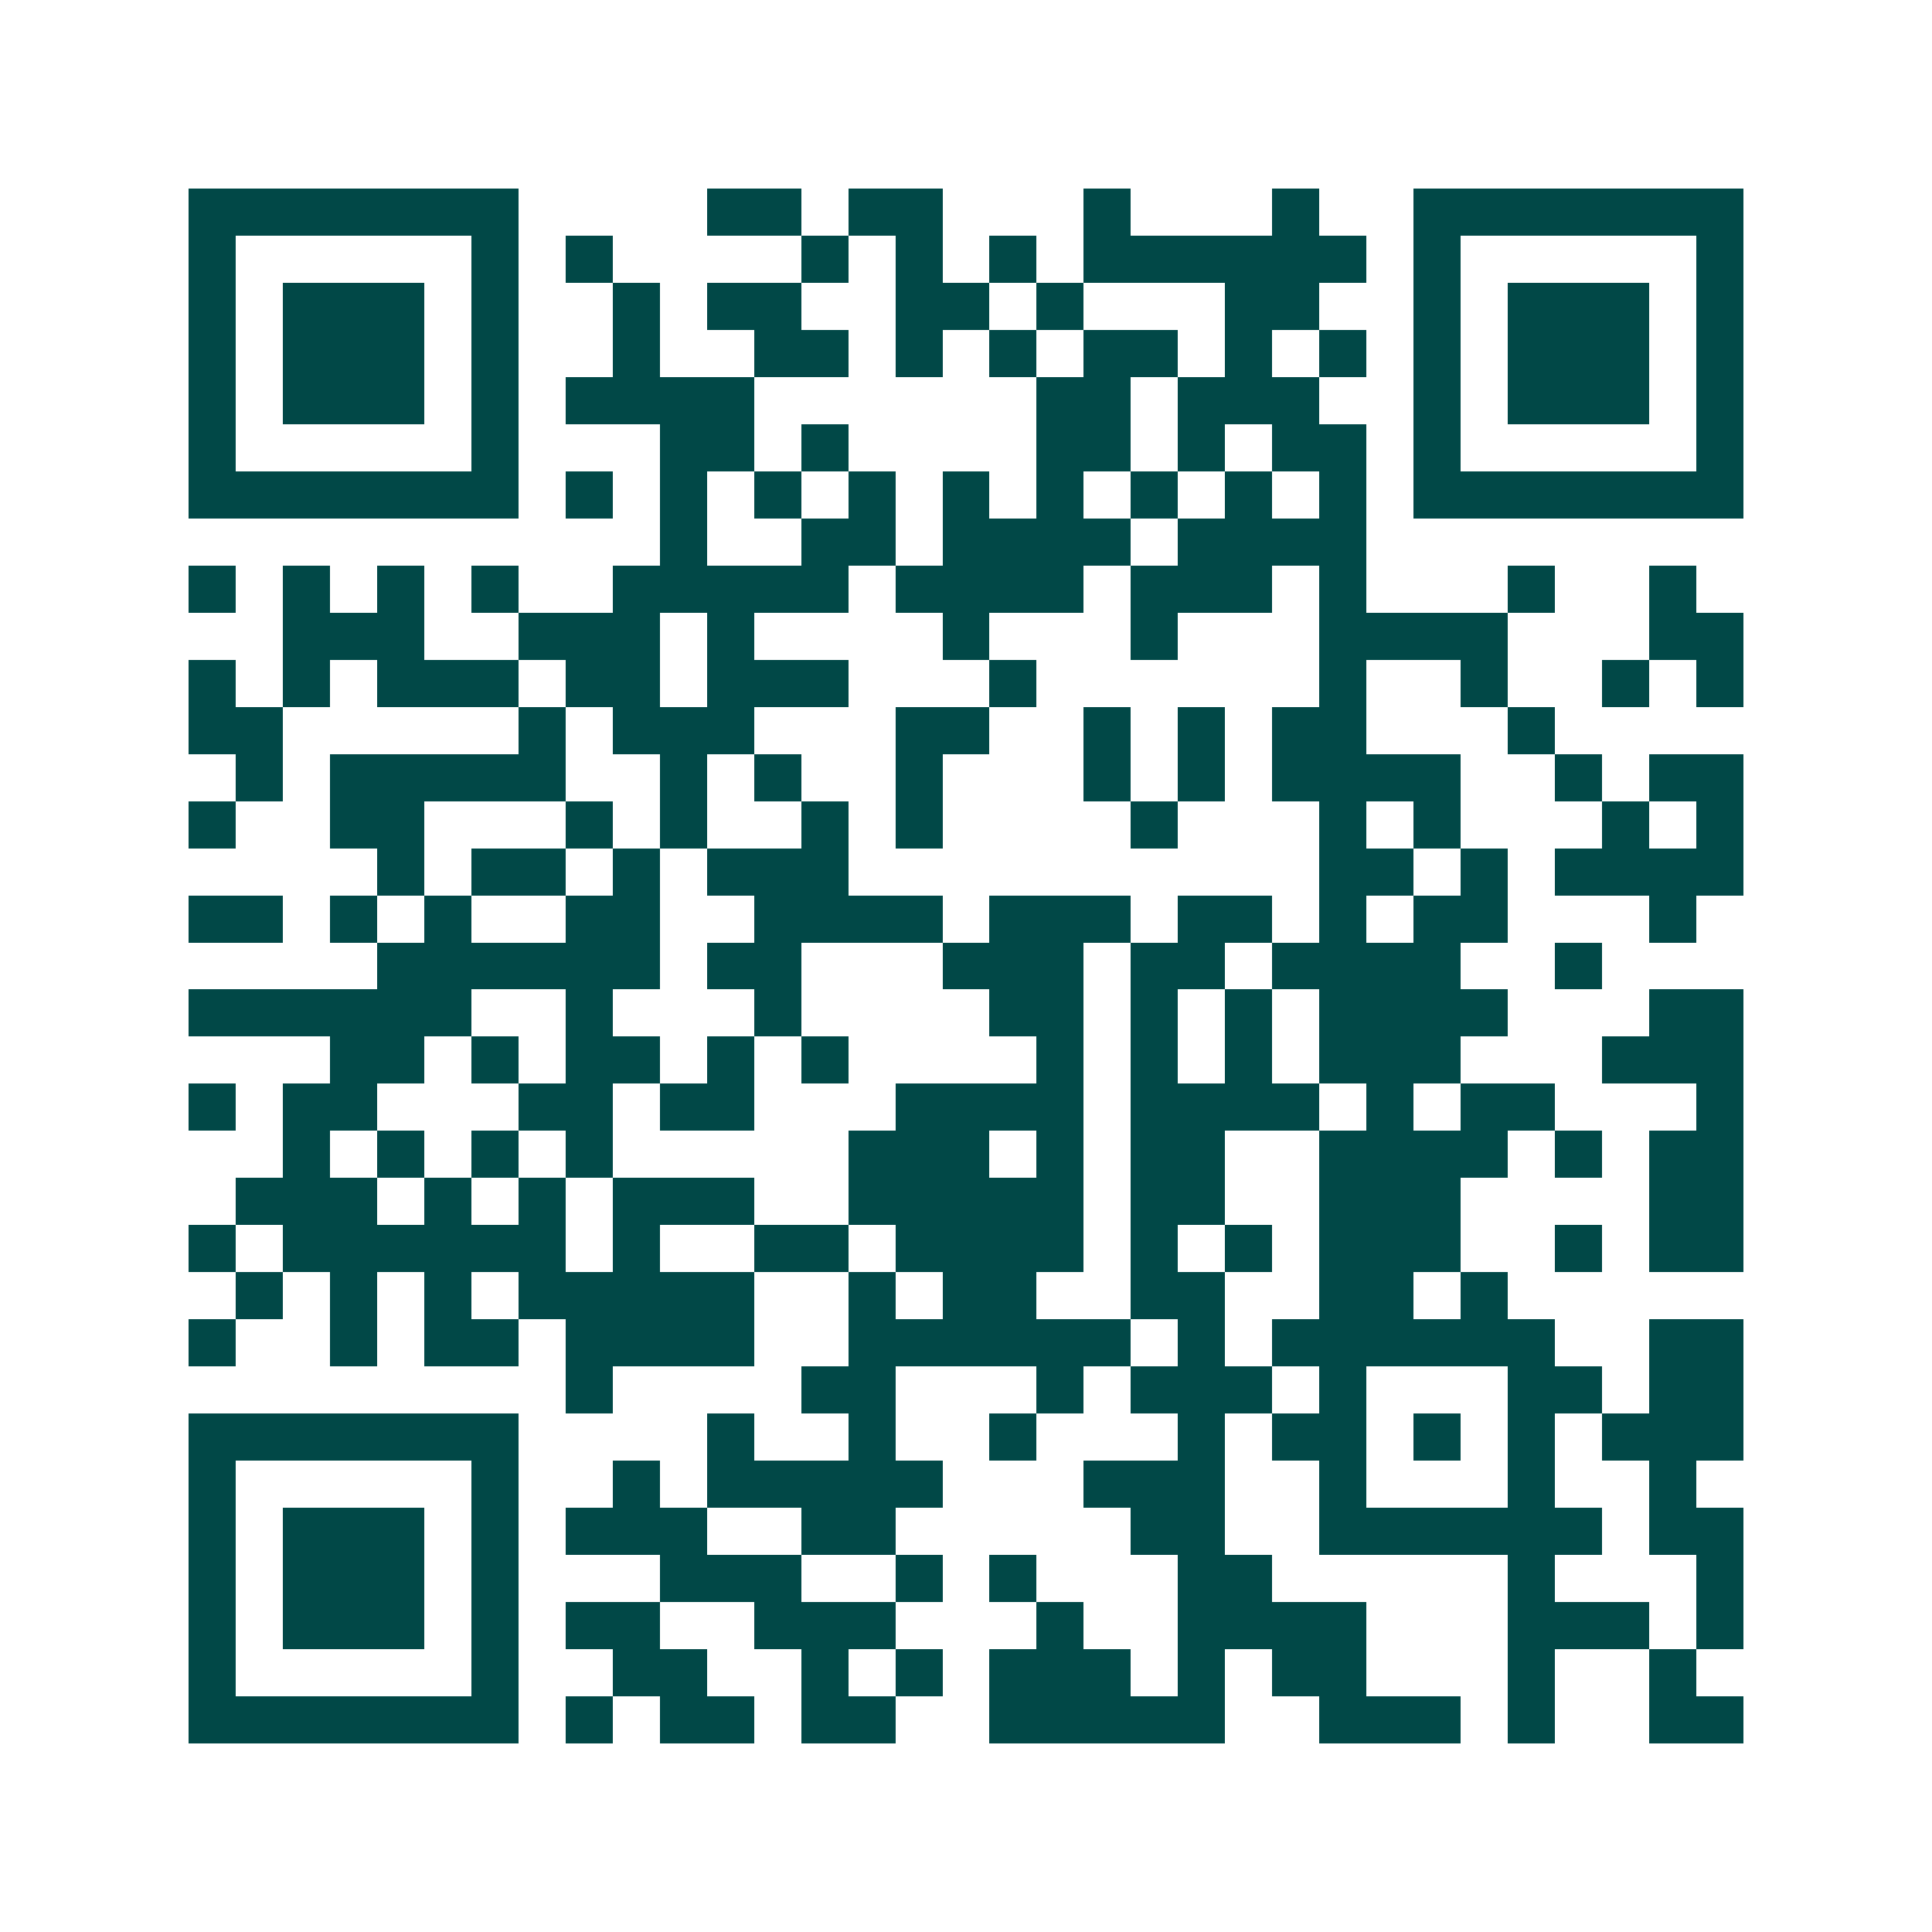 <svg xmlns="http://www.w3.org/2000/svg" width="200" height="200" viewBox="0 0 41 41" shape-rendering="crispEdges"><path fill="#ffffff" d="M0 0h41v41H0z"/><path stroke="#014847" d="M4 4.5h7m4 0h2m1 0h2m3 0h1m3 0h1m2 0h7M4 5.5h1m5 0h1m1 0h1m4 0h1m1 0h1m1 0h1m1 0h6m1 0h1m5 0h1M4 6.5h1m1 0h3m1 0h1m2 0h1m1 0h2m2 0h2m1 0h1m3 0h2m2 0h1m1 0h3m1 0h1M4 7.5h1m1 0h3m1 0h1m2 0h1m2 0h2m1 0h1m1 0h1m1 0h2m1 0h1m1 0h1m1 0h1m1 0h3m1 0h1M4 8.5h1m1 0h3m1 0h1m1 0h4m6 0h2m1 0h3m2 0h1m1 0h3m1 0h1M4 9.5h1m5 0h1m3 0h2m1 0h1m4 0h2m1 0h1m1 0h2m1 0h1m5 0h1M4 10.5h7m1 0h1m1 0h1m1 0h1m1 0h1m1 0h1m1 0h1m1 0h1m1 0h1m1 0h1m1 0h7M14 11.5h1m2 0h2m1 0h4m1 0h4M4 12.5h1m1 0h1m1 0h1m1 0h1m2 0h5m1 0h4m1 0h3m1 0h1m3 0h1m2 0h1M6 13.5h3m2 0h3m1 0h1m4 0h1m3 0h1m3 0h4m3 0h2M4 14.5h1m1 0h1m1 0h3m1 0h2m1 0h3m3 0h1m6 0h1m2 0h1m2 0h1m1 0h1M4 15.5h2m5 0h1m1 0h3m3 0h2m2 0h1m1 0h1m1 0h2m3 0h1M5 16.5h1m1 0h5m2 0h1m1 0h1m2 0h1m3 0h1m1 0h1m1 0h4m2 0h1m1 0h2M4 17.5h1m2 0h2m3 0h1m1 0h1m2 0h1m1 0h1m4 0h1m3 0h1m1 0h1m3 0h1m1 0h1M8 18.5h1m1 0h2m1 0h1m1 0h3m10 0h2m1 0h1m1 0h4M4 19.5h2m1 0h1m1 0h1m2 0h2m2 0h4m1 0h3m1 0h2m1 0h1m1 0h2m3 0h1M8 20.5h6m1 0h2m3 0h3m1 0h2m1 0h4m2 0h1M4 21.5h6m2 0h1m3 0h1m4 0h2m1 0h1m1 0h1m1 0h4m3 0h2M7 22.5h2m1 0h1m1 0h2m1 0h1m1 0h1m4 0h1m1 0h1m1 0h1m1 0h3m3 0h3M4 23.5h1m1 0h2m3 0h2m1 0h2m3 0h4m1 0h4m1 0h1m1 0h2m3 0h1M6 24.5h1m1 0h1m1 0h1m1 0h1m5 0h3m1 0h1m1 0h2m2 0h4m1 0h1m1 0h2M5 25.5h3m1 0h1m1 0h1m1 0h3m2 0h5m1 0h2m2 0h3m4 0h2M4 26.5h1m1 0h6m1 0h1m2 0h2m1 0h4m1 0h1m1 0h1m1 0h3m2 0h1m1 0h2M5 27.5h1m1 0h1m1 0h1m1 0h5m2 0h1m1 0h2m2 0h2m2 0h2m1 0h1M4 28.5h1m2 0h1m1 0h2m1 0h4m2 0h6m1 0h1m1 0h6m2 0h2M12 29.5h1m4 0h2m3 0h1m1 0h3m1 0h1m3 0h2m1 0h2M4 30.5h7m4 0h1m2 0h1m2 0h1m3 0h1m1 0h2m1 0h1m1 0h1m1 0h3M4 31.5h1m5 0h1m2 0h1m1 0h5m3 0h3m2 0h1m3 0h1m2 0h1M4 32.5h1m1 0h3m1 0h1m1 0h3m2 0h2m5 0h2m2 0h6m1 0h2M4 33.5h1m1 0h3m1 0h1m3 0h3m2 0h1m1 0h1m3 0h2m5 0h1m3 0h1M4 34.5h1m1 0h3m1 0h1m1 0h2m2 0h3m3 0h1m2 0h4m3 0h3m1 0h1M4 35.5h1m5 0h1m2 0h2m2 0h1m1 0h1m1 0h3m1 0h1m1 0h2m3 0h1m2 0h1M4 36.5h7m1 0h1m1 0h2m1 0h2m2 0h5m2 0h3m1 0h1m2 0h2"/></svg>
